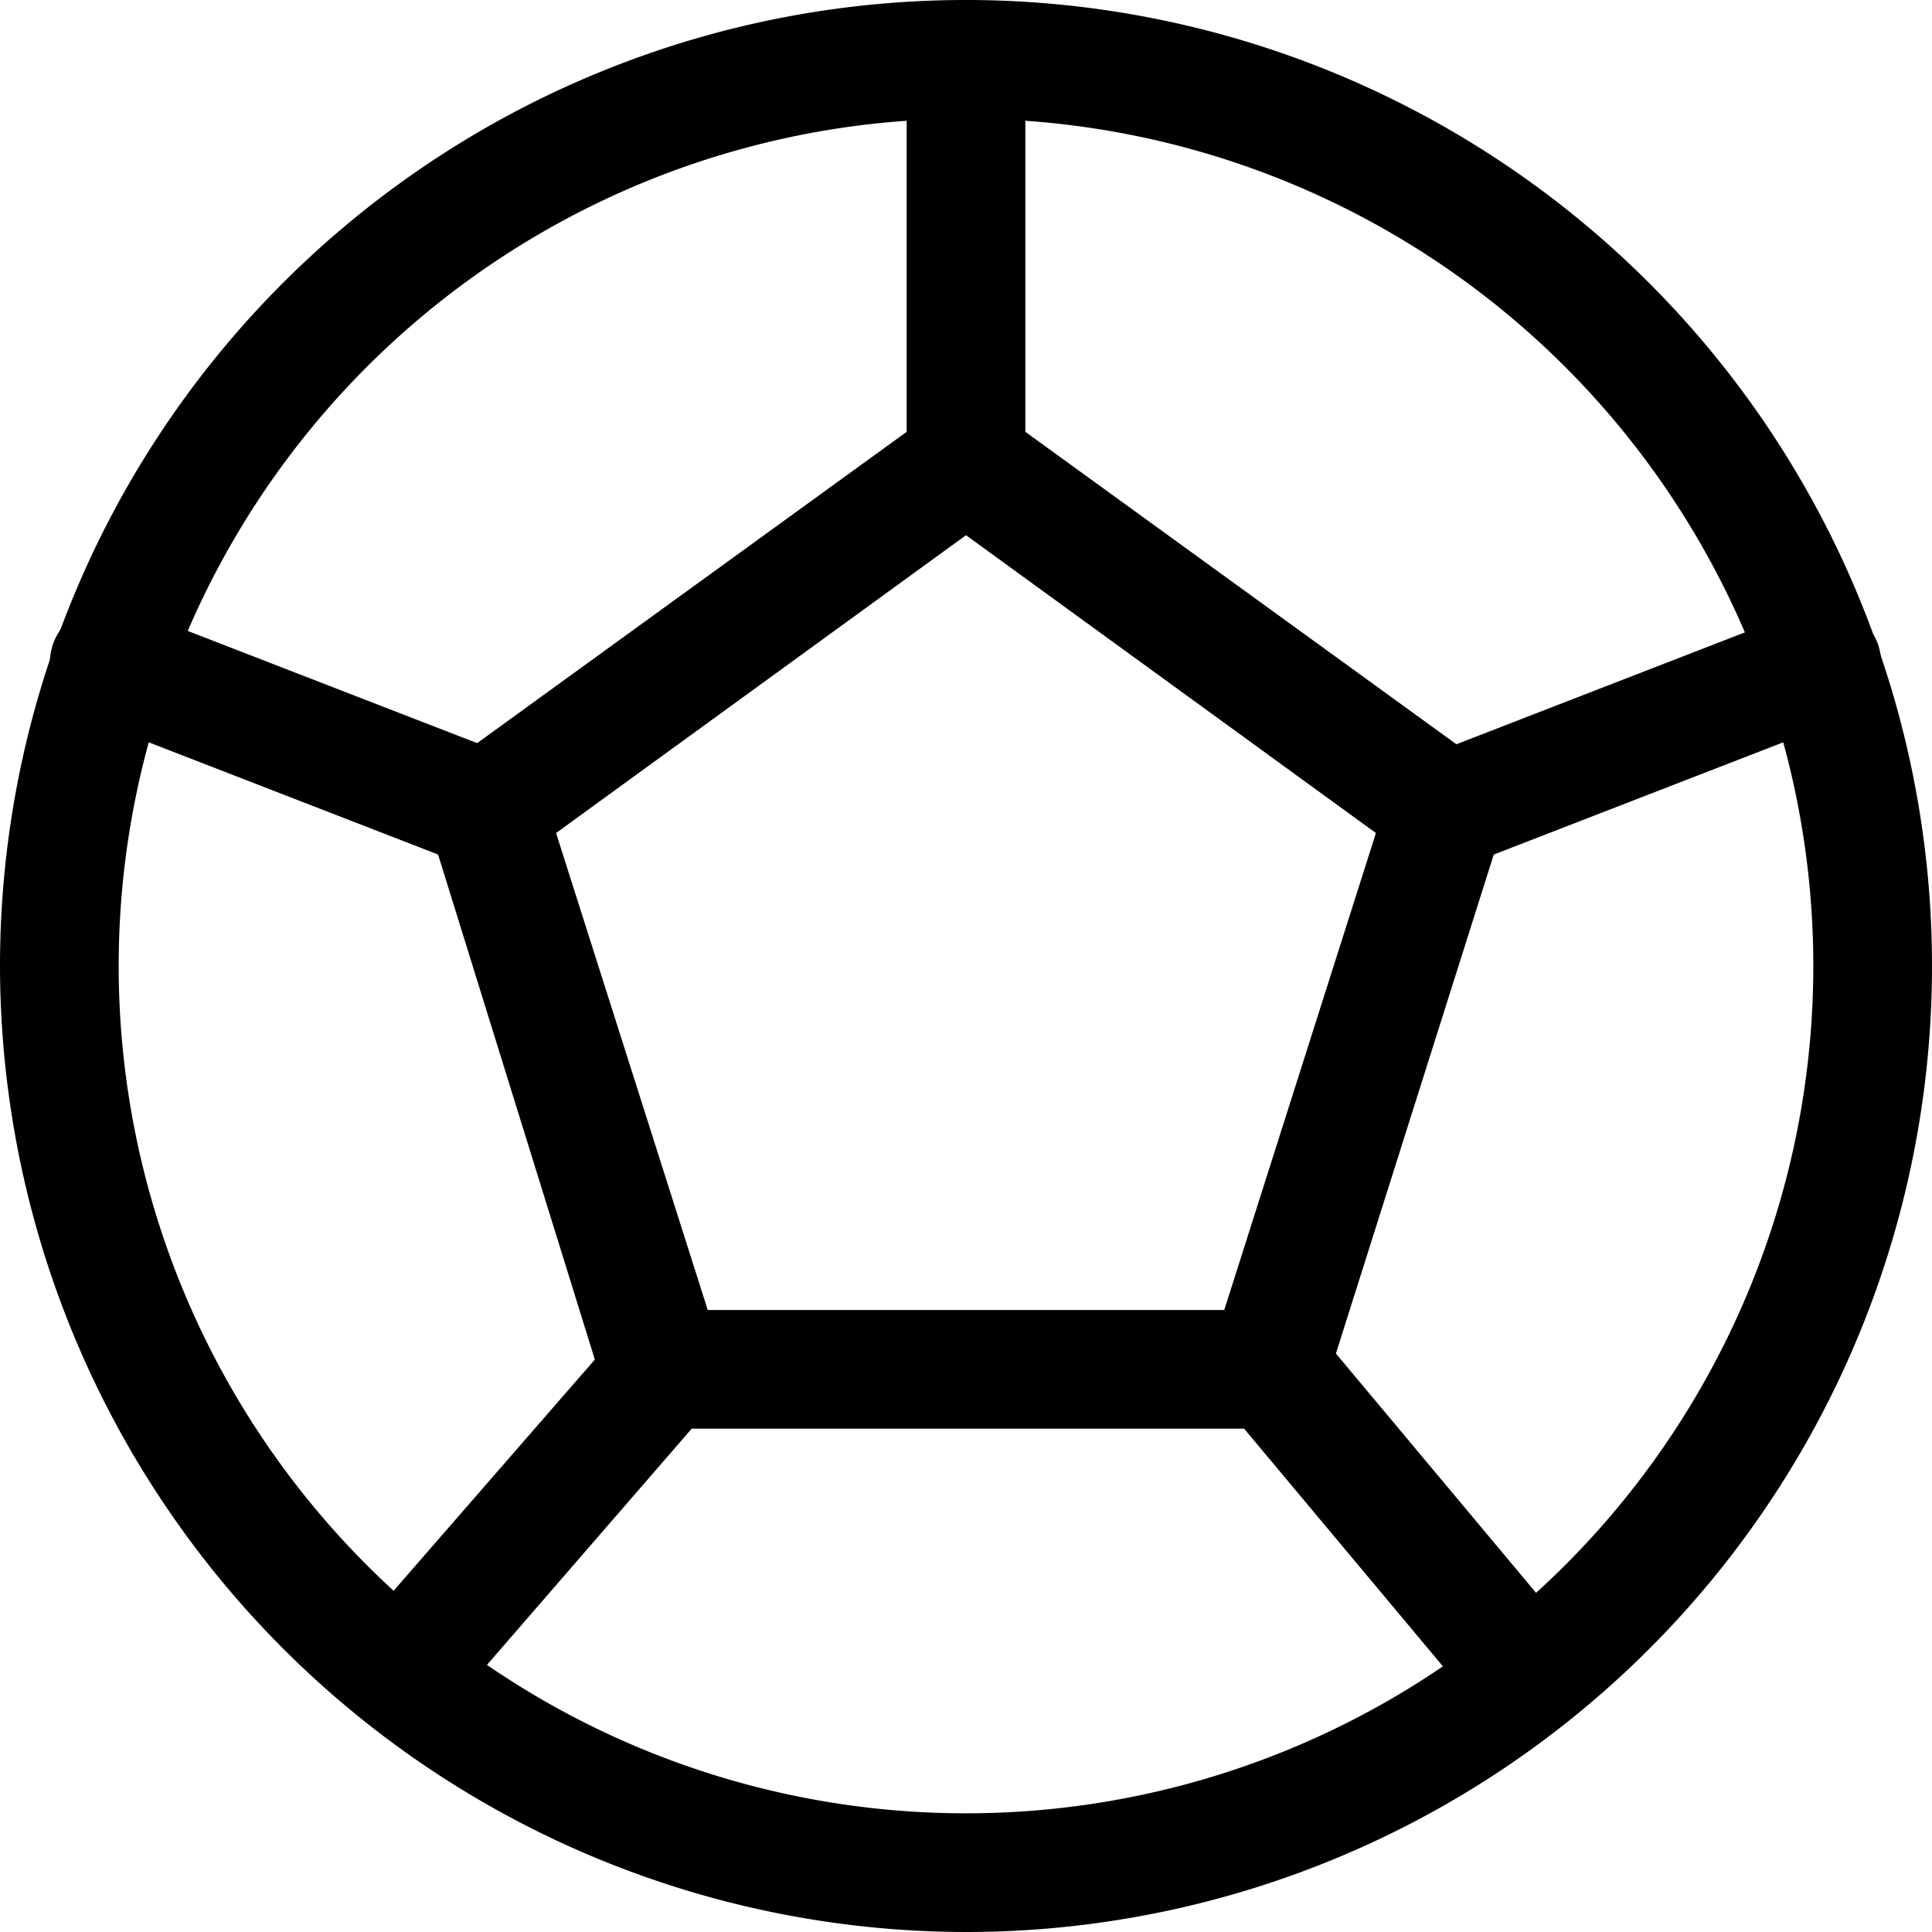 <svg xmlns="http://www.w3.org/2000/svg" viewBox="0 0 17.58 17.58"><defs><style>.cls-1{fill-rule:evenodd;}</style></defs><g id="Capa_2" data-name="Capa 2"><g id="Capa_1-2" data-name="Capa 1"><path class="cls-1" d="M8.79,1.08A7.71,7.71,0,1,0,16.5,8.79,7.71,7.71,0,0,0,8.79,1.08ZM0,8.79a8.79,8.79,0,1,1,8.79,8.79A8.8,8.8,0,0,1,0,8.79Z"/><path class="cls-1" d="M8.47,3.77a.54.54,0,0,1,.64,0l4.36,3.16a.54.54,0,0,1,.2.6l-1.61,5.09a.56.56,0,0,1-.52.38H6a.54.54,0,0,1-.51-.38L3.91,7.53a.54.54,0,0,1,.2-.6ZM5.06,7.58l1.38,4.34h4.7l1.38-4.34L8.79,4.87Z"/><path class="cls-1" d="M8.79,0a.54.54,0,0,1,.54.54V4.21a.54.54,0,1,1-1.08,0V.54A.54.54,0,0,1,8.79,0ZM.49,5.84a.54.54,0,0,1,.7-.3L4.62,6.87a.53.53,0,0,1,.31.69.54.54,0,0,1-.7.31L.8,6.54A.54.54,0,0,1,.49,5.84Zm16.59,0a.54.54,0,0,1-.3.7L13.35,7.87a.54.54,0,0,1-.7-.31A.53.53,0,0,1,13,6.87l3.43-1.33A.53.53,0,0,1,17.08,5.84ZM11.19,12a.54.54,0,0,1,.76.07l2.3,2.75a.54.54,0,0,1-.83.69l-2.3-2.75A.54.54,0,0,1,11.19,12Zm-4.74.05a.55.55,0,0,1,0,.77l-2.34,2.7a.54.54,0,0,1-.82-.71l2.35-2.7A.54.54,0,0,1,6.45,12.09Z"/></g></g></svg>